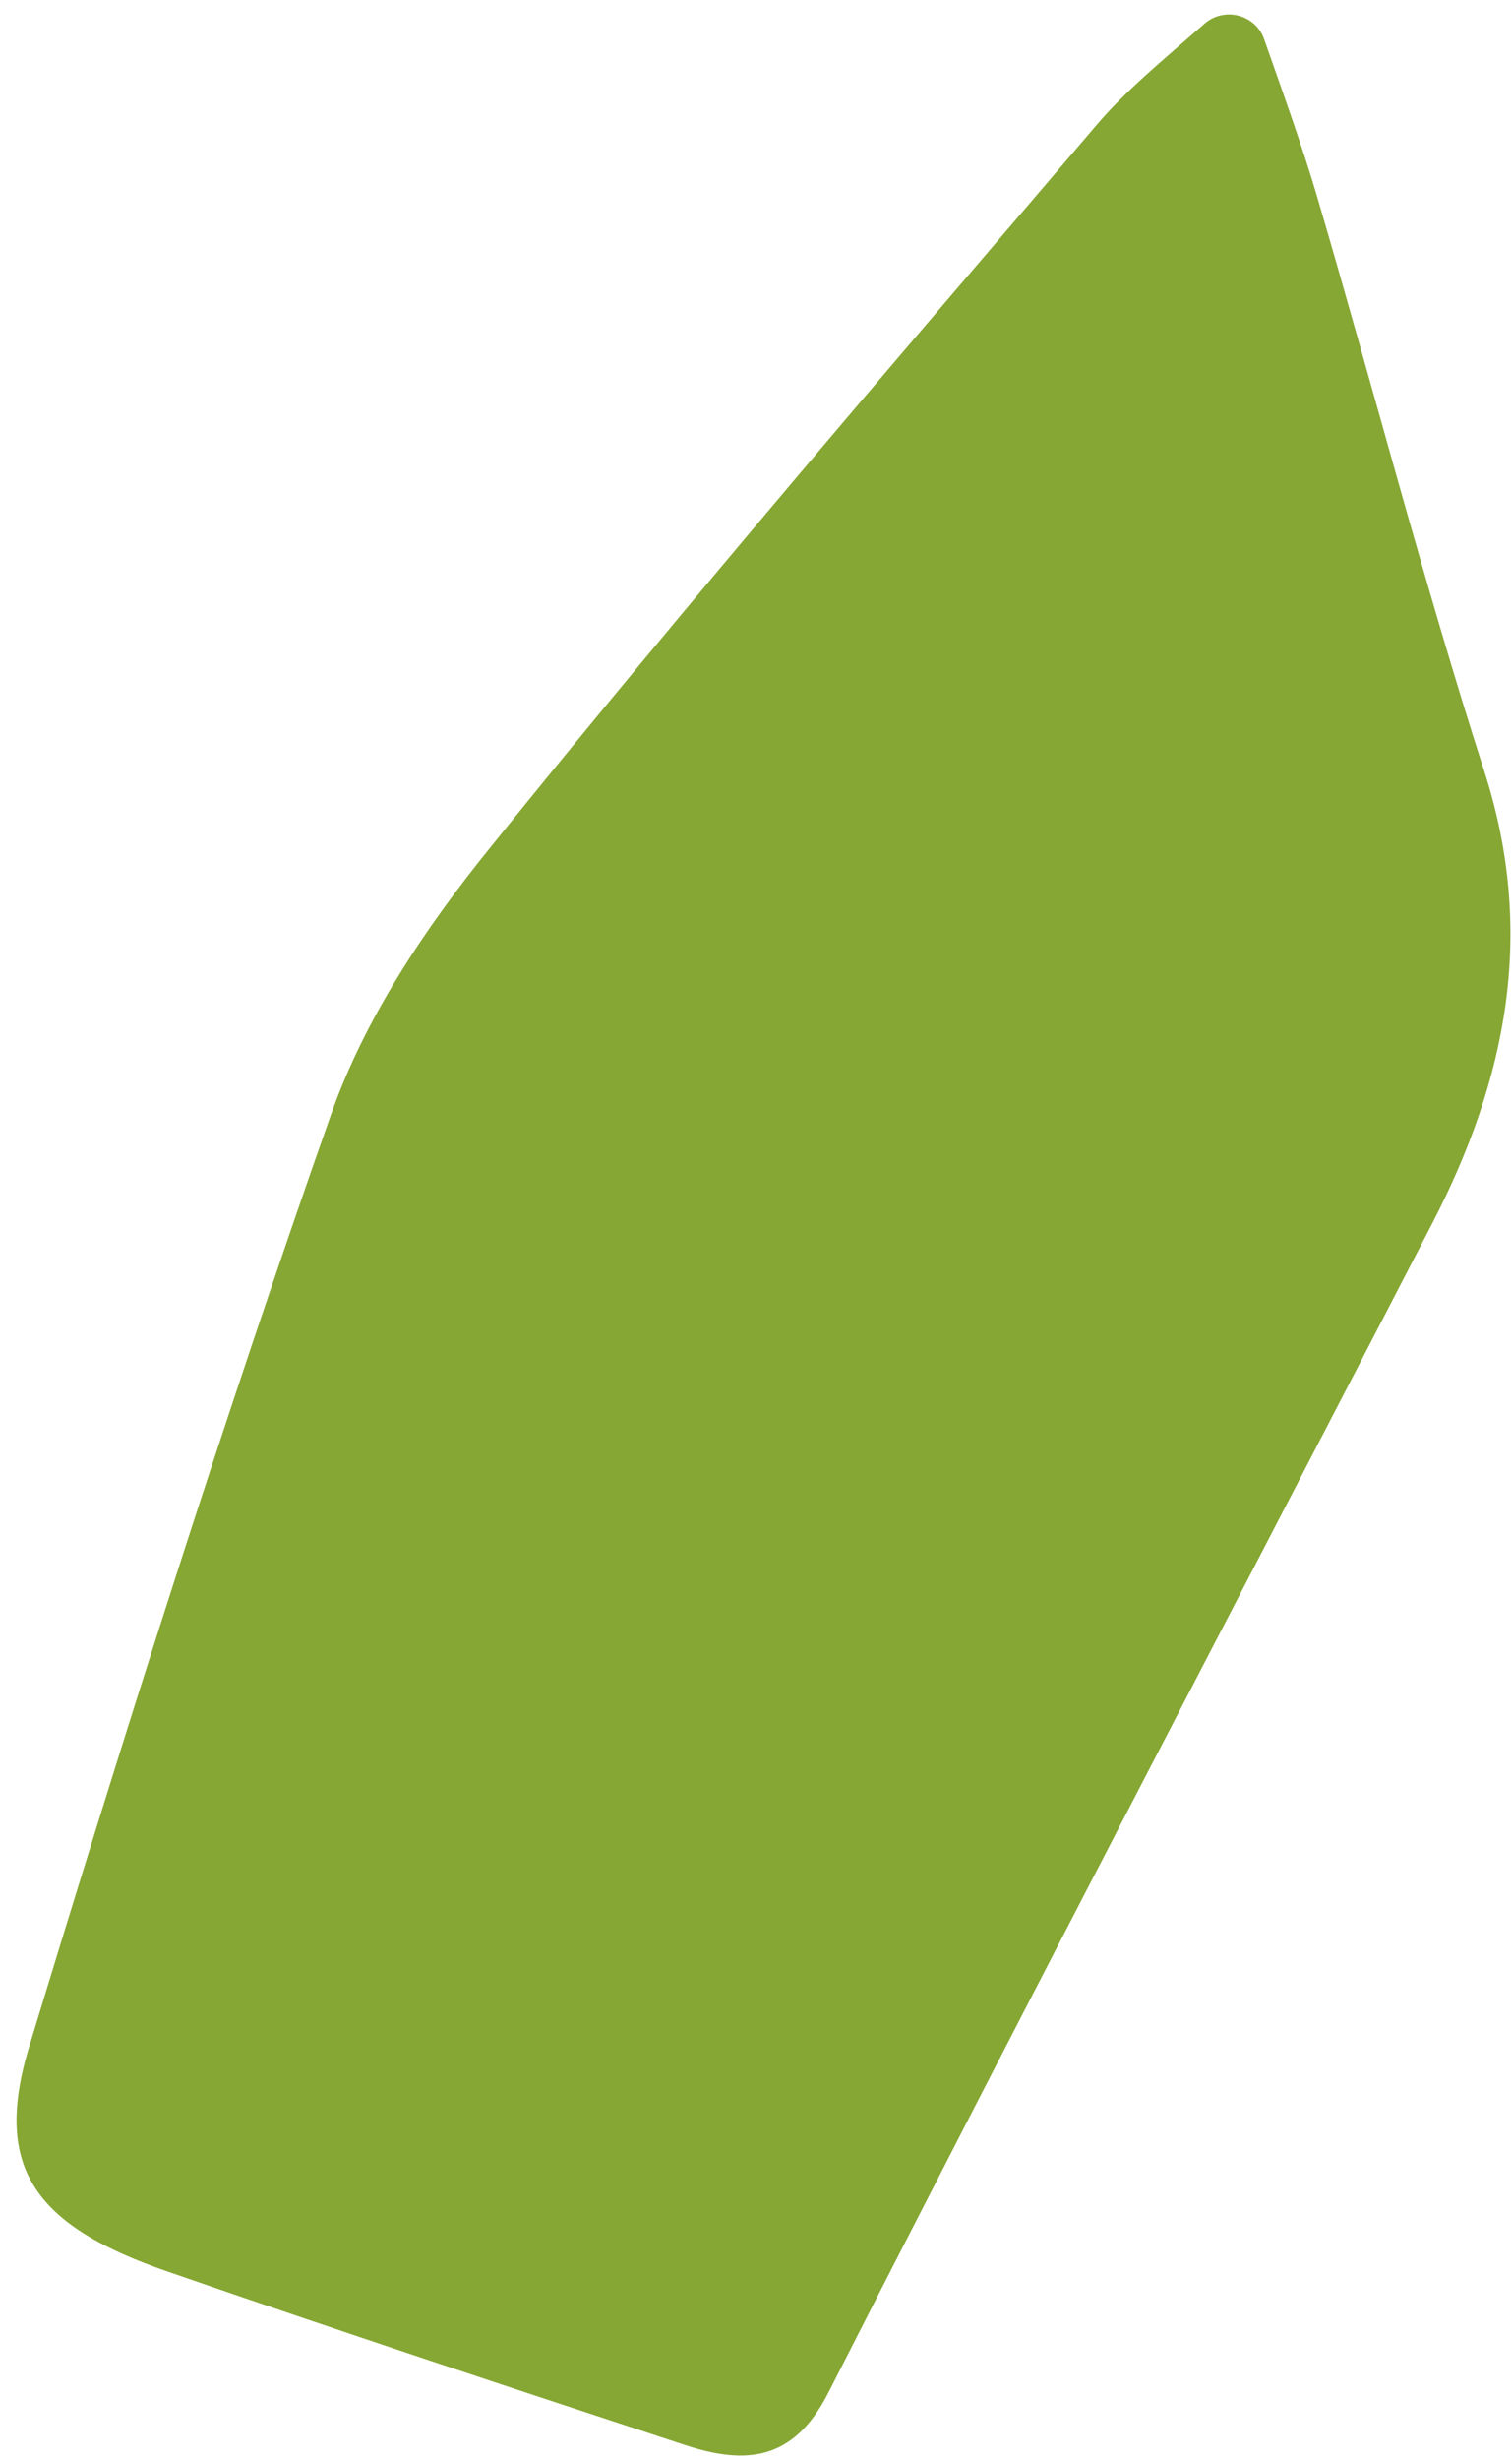 <svg width="83" height="135" viewBox="0 0 83 135" fill="none" xmlns="http://www.w3.org/2000/svg">
<g clip-path="url(#clip0_2827_19896)">
<path d="M66.121 1.299C67.203 0.354 68.915 0.791 69.392 2.146C70.57 5.495 71.5 8.084 72.276 10.704C75.375 21.225 78.13 31.896 81.476 42.316C84.329 51.176 82.706 59.23 78.622 67.133C67.553 88.526 56.385 109.869 45.463 131.313C43.544 135.088 40.887 135.239 37.64 134.182C28.145 131.061 18.699 127.94 9.253 124.668C1.922 122.151 -0.39 118.98 1.578 112.386C6.793 95.221 12.205 78.106 18.158 61.193C20.027 55.857 23.373 50.874 26.964 46.444C37.788 33.004 49.054 19.916 60.222 6.828C61.791 4.989 63.657 3.453 66.121 1.299Z" fill="#86A733"/>
</g>
<defs>
<clipPath id="clip0_2827_19896">
<rect width="83" height="135" fill="white"/>
</clipPath>
</defs>
</svg>
